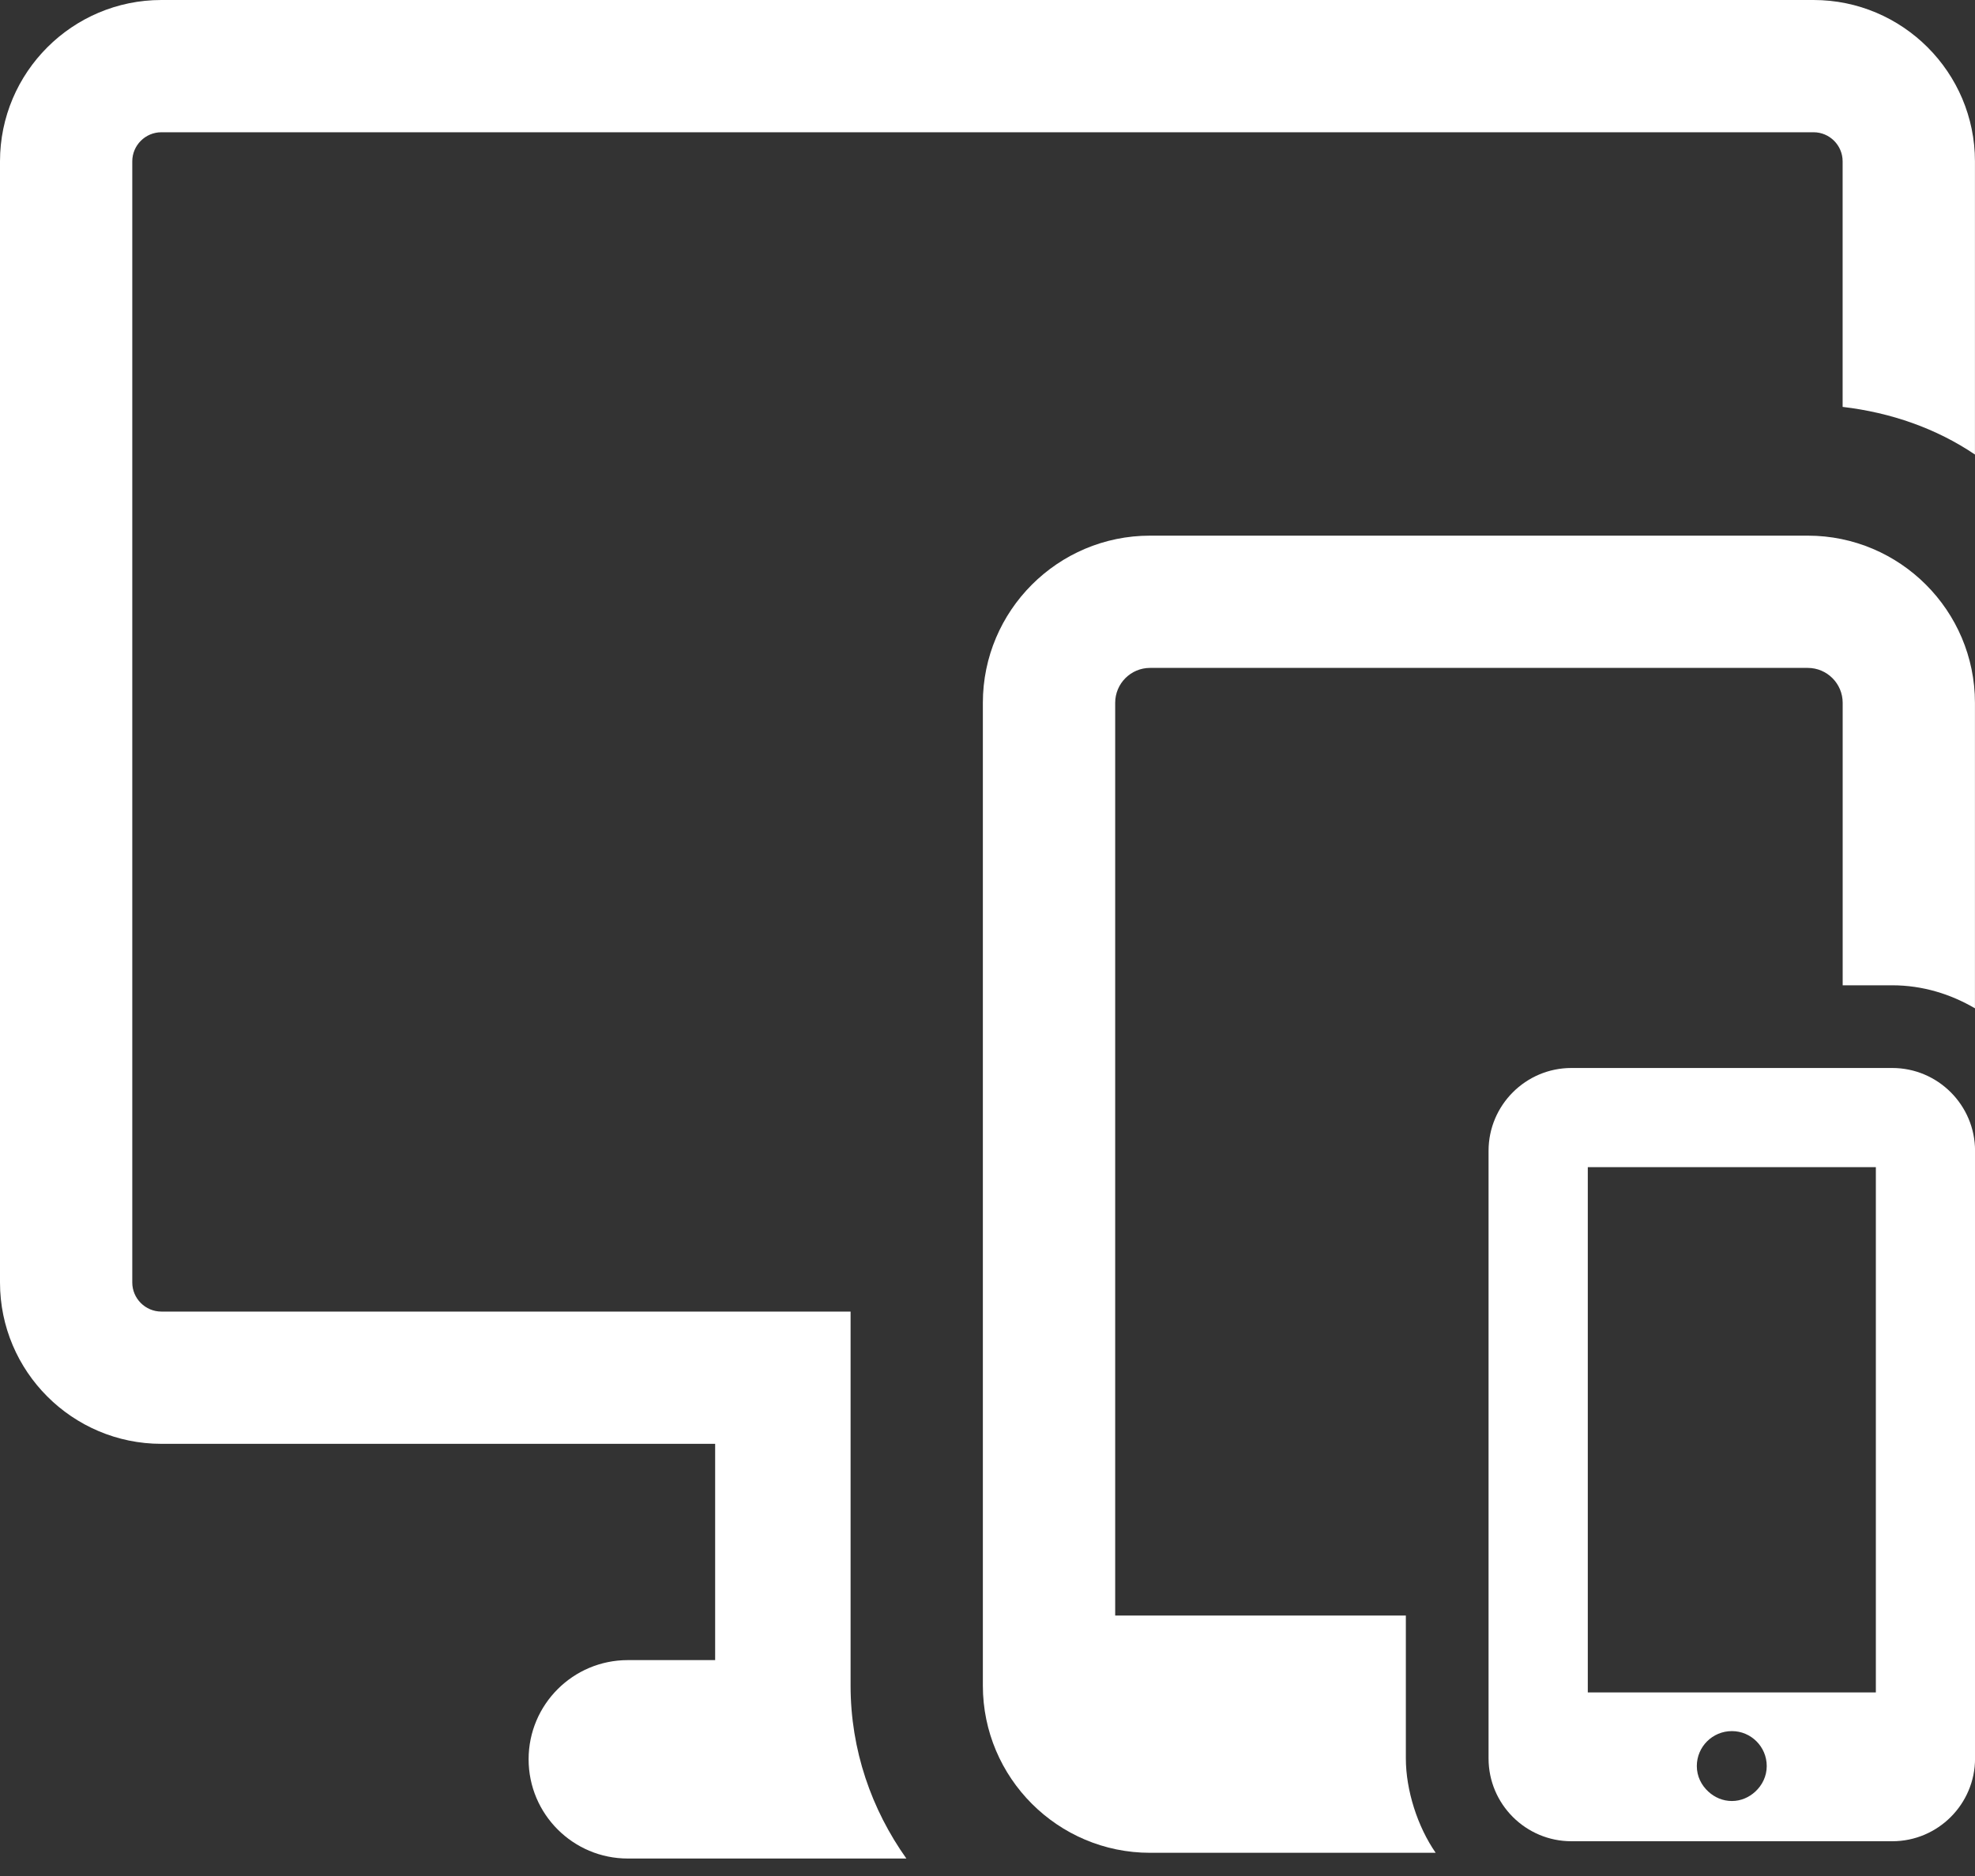 <svg width="40" height="38" viewBox="0 0 40 38" fill="none" xmlns="http://www.w3.org/2000/svg">
<rect x="0" y="0" width="40" height="38" fill="#333333" stroke="none"/>
<path d="M17.226 26.567H3.268C2.944 26.567 2.679 26.302 2.679 25.978V3.268C2.679 2.944 2.944 2.679 3.268 2.679H36.731C37.055 2.679 37.319 2.944 37.319 3.268V8.242C38.299 8.357 39.218 8.679 39.999 9.207V3.268C39.999 1.466 38.532 0 36.73 0H3.268C1.467 0 0 1.466 0 3.268V25.978C0 27.78 1.467 29.246 3.268 29.246H14.484V33.627H12.715C11.606 33.627 10.706 34.526 10.706 35.636C10.706 36.746 11.606 37.646 12.715 37.646H18.357C17.652 36.654 17.227 35.45 17.227 34.144V26.567H17.226Z" fill="white"/>
<path d="M28.473 35.619V32.724H22.586V14.236C22.586 13.846 22.902 13.529 23.292 13.529H36.613C37.003 13.529 37.32 13.846 37.32 14.236V19.958H38.323C38.937 19.958 39.505 20.135 39.999 20.424V14.236C39.999 12.369 38.48 10.85 36.613 10.85H23.292C21.425 10.85 19.906 12.369 19.906 14.236V34.143C19.906 36.011 21.425 37.53 23.292 37.53H29.077C28.709 37 28.473 36.262 28.473 35.619Z" fill="white"/>
<path d="M38.324 21.633H31.826C30.901 21.633 30.148 22.386 30.148 23.311V35.619C30.148 36.544 30.901 37.296 31.826 37.296H38.324C39.249 37.296 40.001 36.544 40.001 35.619V23.311C40.001 22.386 39.249 21.633 38.324 21.633ZM32.158 23.642H37.992V34.282H32.158V23.642ZM35.076 36.481C34.891 36.481 34.726 36.407 34.601 36.292C34.458 36.162 34.366 35.98 34.366 35.773C34.366 35.382 34.683 35.065 35.076 35.065C35.465 35.065 35.782 35.382 35.782 35.773C35.782 35.98 35.69 36.162 35.549 36.292C35.423 36.407 35.259 36.481 35.076 36.481Z" fill="white"/>
</svg>
